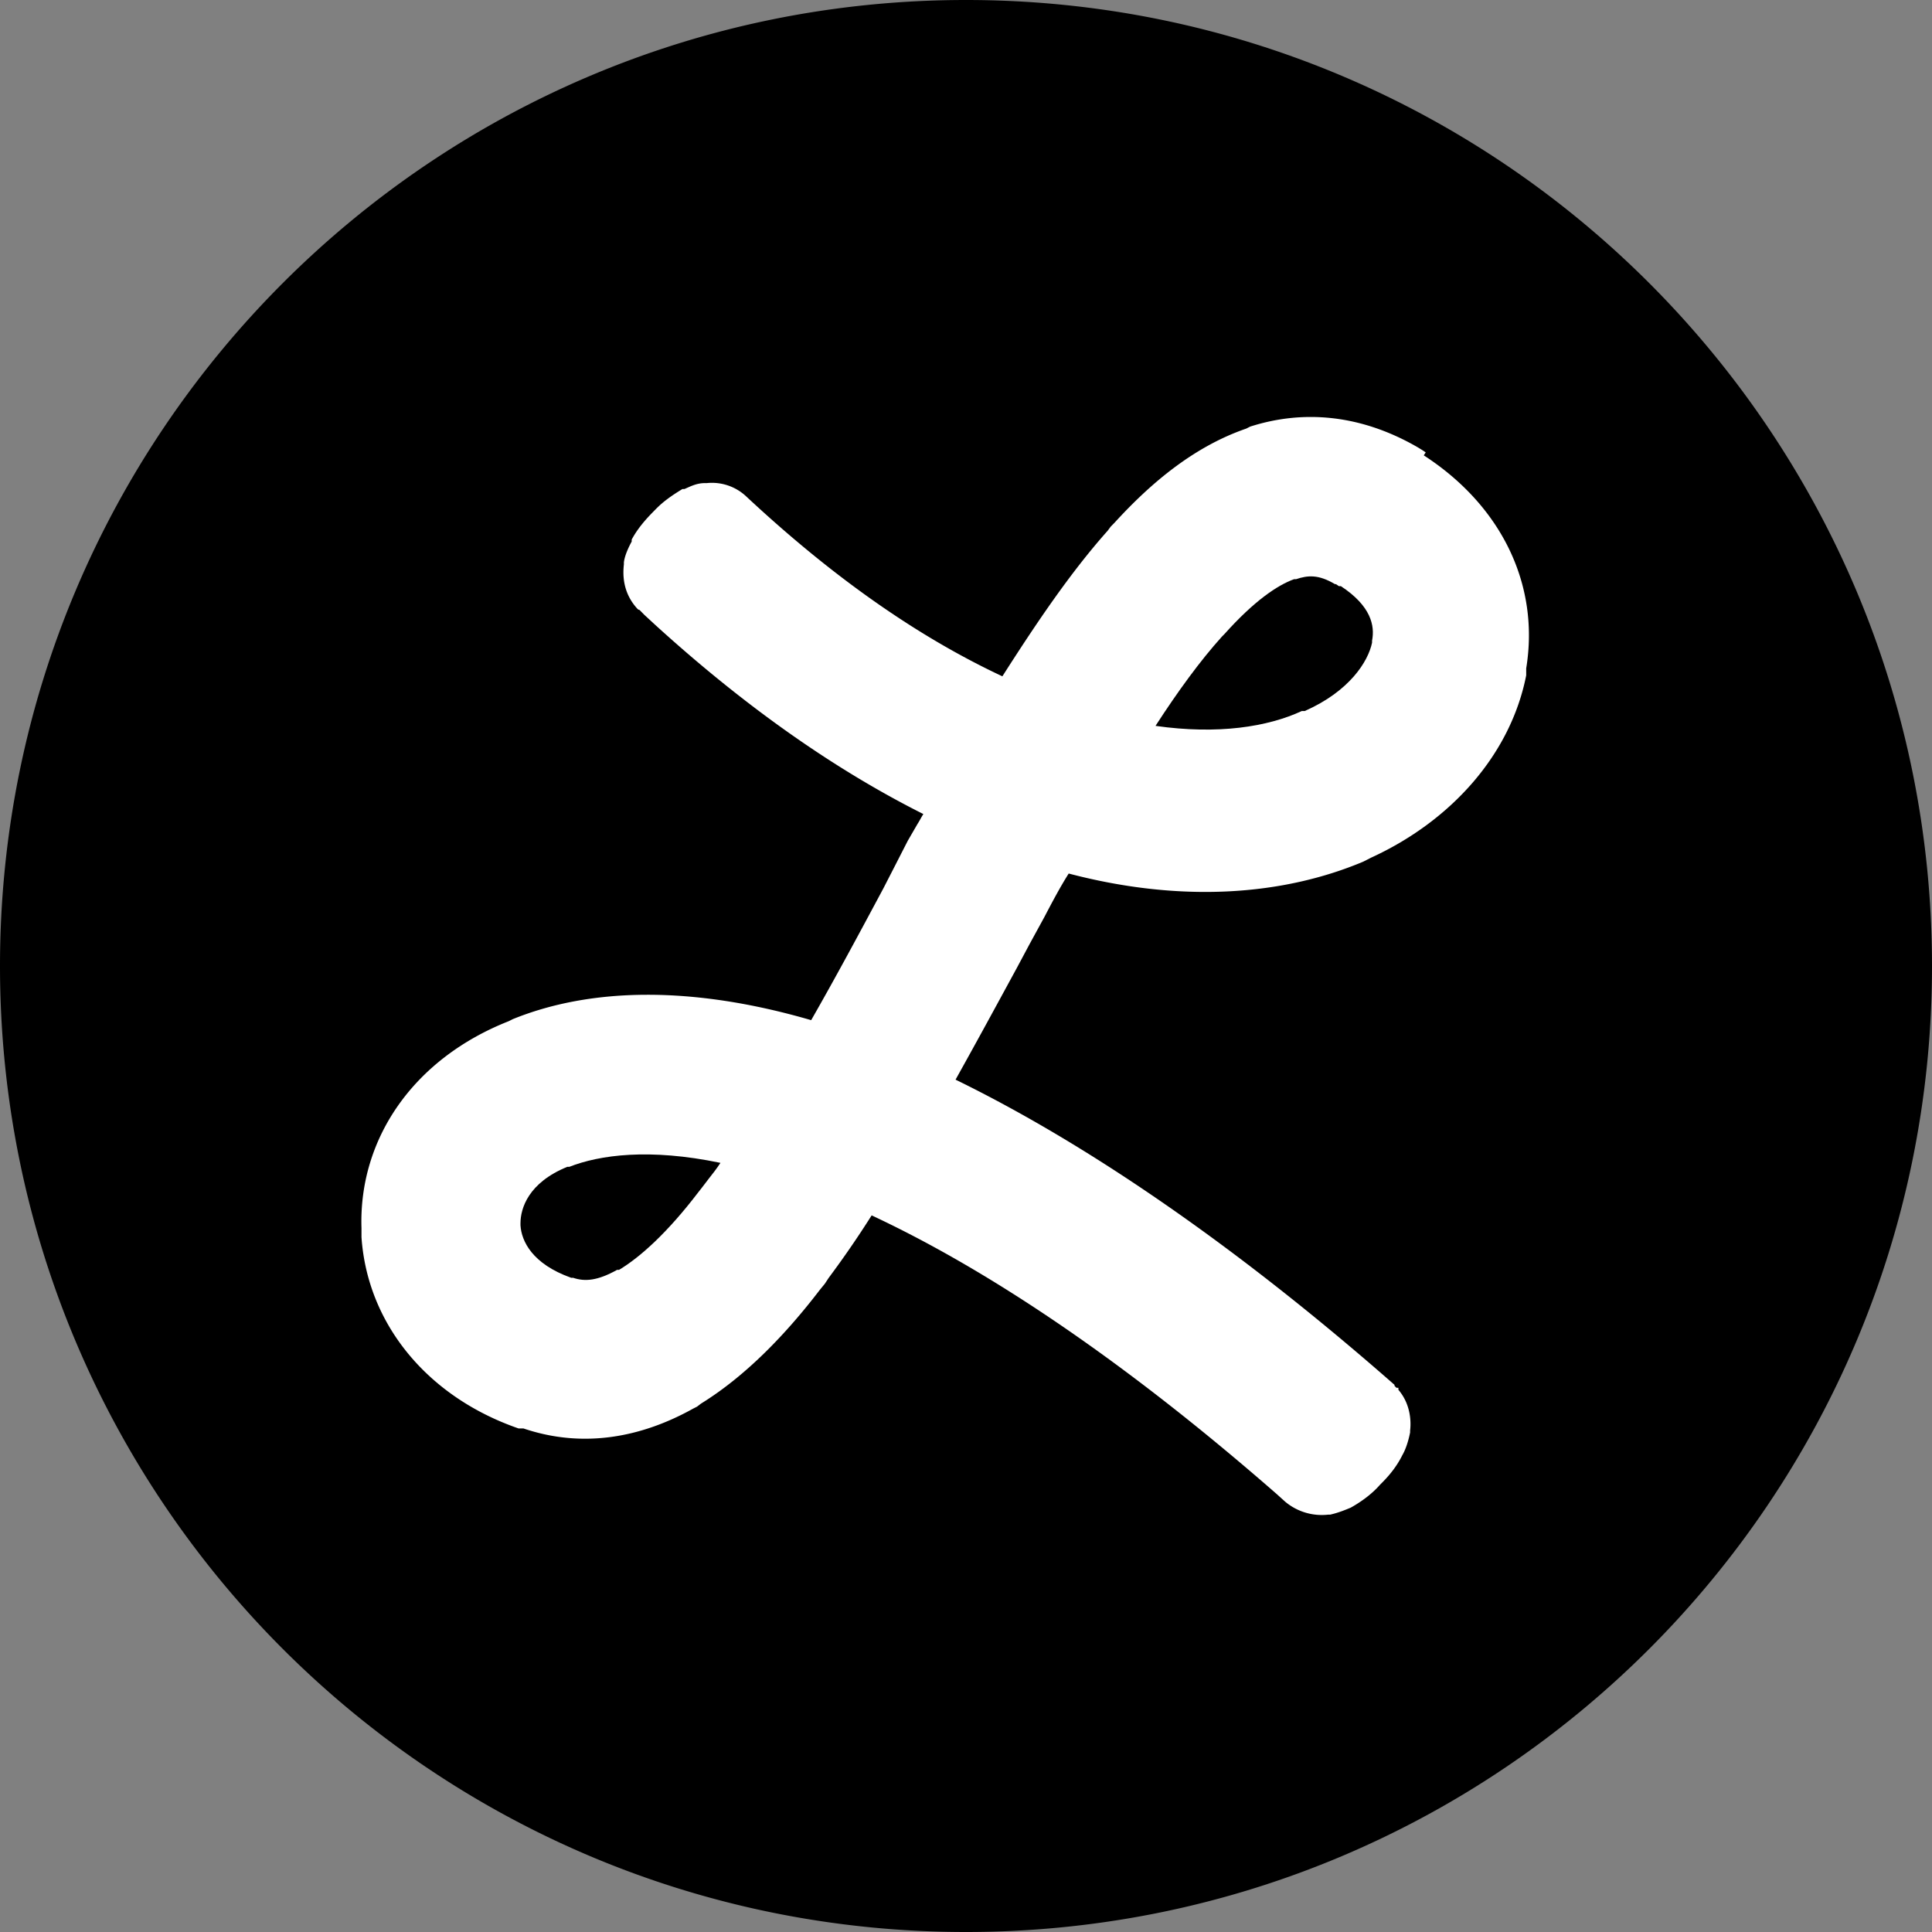 <?xml version="1.0" encoding="UTF-8"?>
<svg data-bbox="0 0 139 139" xmlns="http://www.w3.org/2000/svg" viewBox="0 0 139 139" height="139" width="139" data-type="color">
    <rect x="0" y="0" width="139" height="139" fill="#808080" stroke="none"/>
    <g>
        <g clip-path="url(#e53e15c2-2fe2-4888-9de0-c652645fdfb9)">
            <path fill="#ffffff" d="M126 70c0 31.48-25.52 57-57 57s-57-25.52-57-57 25.52-57 57-57 57 25.52 57 57" data-color="1"/>
            <path fill="#000000" d="M40.956 83.95c2.176-.856 5.755-1.355 10.878-.286-.28.428-.561.784-.842 1.14l-.491.642-.28.357c-2.176 2.851-4.141 4.633-5.685 5.56h-.14c-1.404.784-2.316.856-3.159.57h-.14c-2.807-.998-3.58-2.637-3.65-3.778v-.142c0-1.07.562-2.923 3.37-4.064z" data-color="2"/>
            <path fill="#000000" d="M93.241 41.672c.842-.285 1.614-.356 2.807.356h.07l.211.143h.14c2.175 1.426 2.456 2.852 2.246 3.922v.142c-.281 1.355-1.615 3.494-4.843 4.92h-.21c-2.456 1.14-6.036 1.71-10.527 1.069 1.614-2.495 3.228-4.705 4.772-6.416l.21-.214c2.106-2.353 3.79-3.494 4.984-3.922z" data-color="2"/>
            <path fill="#000000" d="M69.5 0C107.884 0 139 31.116 139 69.5S107.884 139 69.5 139 0 107.884 0 69.5 31.116 0 69.5 0m32.514 32.19c-3.93-2.281-8.071-2.78-12.072-1.497l-.28.143c-3.72 1.283-6.808 3.85-9.475 6.772l-.28.286-.21.285c-2.668 2.994-5.124 6.63-7.58 10.48-5.475-2.566-11.58-6.56-18.388-12.904a3.6 3.6 0 0 0-2.877-.998h-.14c-.632 0-1.124.285-1.475.428h-.14c-.701.427-1.333.855-1.895 1.425l-.21.214c-.561.57-1.123 1.212-1.544 1.996v.143s-.491.855-.561 1.497v.142c-.07.642-.14 1.997.982 3.209 0 0 .07.07.14.07l.351.357.773.713c6.737 6.131 13.193 10.552 19.299 13.617-.14.214-.28.5-.421.713l-.702 1.212-.912 1.783-.842 1.64c-1.755 3.28-3.44 6.416-5.194 9.481-8.562-2.495-15.86-2.352-21.475-.07l-.28.142c-6.878 2.709-10.809 8.484-10.598 14.9v.642c.42 6.202 4.702 11.478 11.299 13.76h.351c4.421 1.497 8.632.57 12.211-1.426l.281-.143.28-.214c3.229-1.996 6.107-4.99 8.563-8.199l.35-.428.281-.427a71 71 0 0 0 3.088-4.492c7.93 3.708 17.615 9.981 29.125 20.034l.632.57a4.1 4.1 0 0 0 3.088.927h.14c.632-.143 1.123-.357 1.474-.499.772-.428 1.544-.998 2.105-1.64l.211-.214c.562-.57 1.053-1.212 1.404-1.925.21-.356.421-.927.561-1.639v-.143c.07-.57.07-1.853-.843-2.923v-.142h-.139l-.141-.143v-.071c-11.86-10.409-22.528-17.538-31.581-21.958 1.474-2.638 2.947-5.348 4.42-8.057l.914-1.71 1.053-1.926c.561-1.069 1.122-2.138 1.754-3.136 8.14 2.138 15.44 1.568 21.194-.856l.281-.142.28-.143c5.755-2.638 10.037-7.415 11.16-13.118v-.5c.982-5.988-1.755-11.691-7.369-15.327l.14-.214-.211-.143z" clip-rule="evenodd" fill-rule="evenodd" data-color="2"/>
        </g>
        <defs fill="none">
            <clipPath id="e53e15c2-2fe2-4888-9de0-c652645fdfb9">
                <path fill="#ffffff" d="M139 0v139H0V0z"/>
            </clipPath>
        </defs>
    </g>
</svg>
